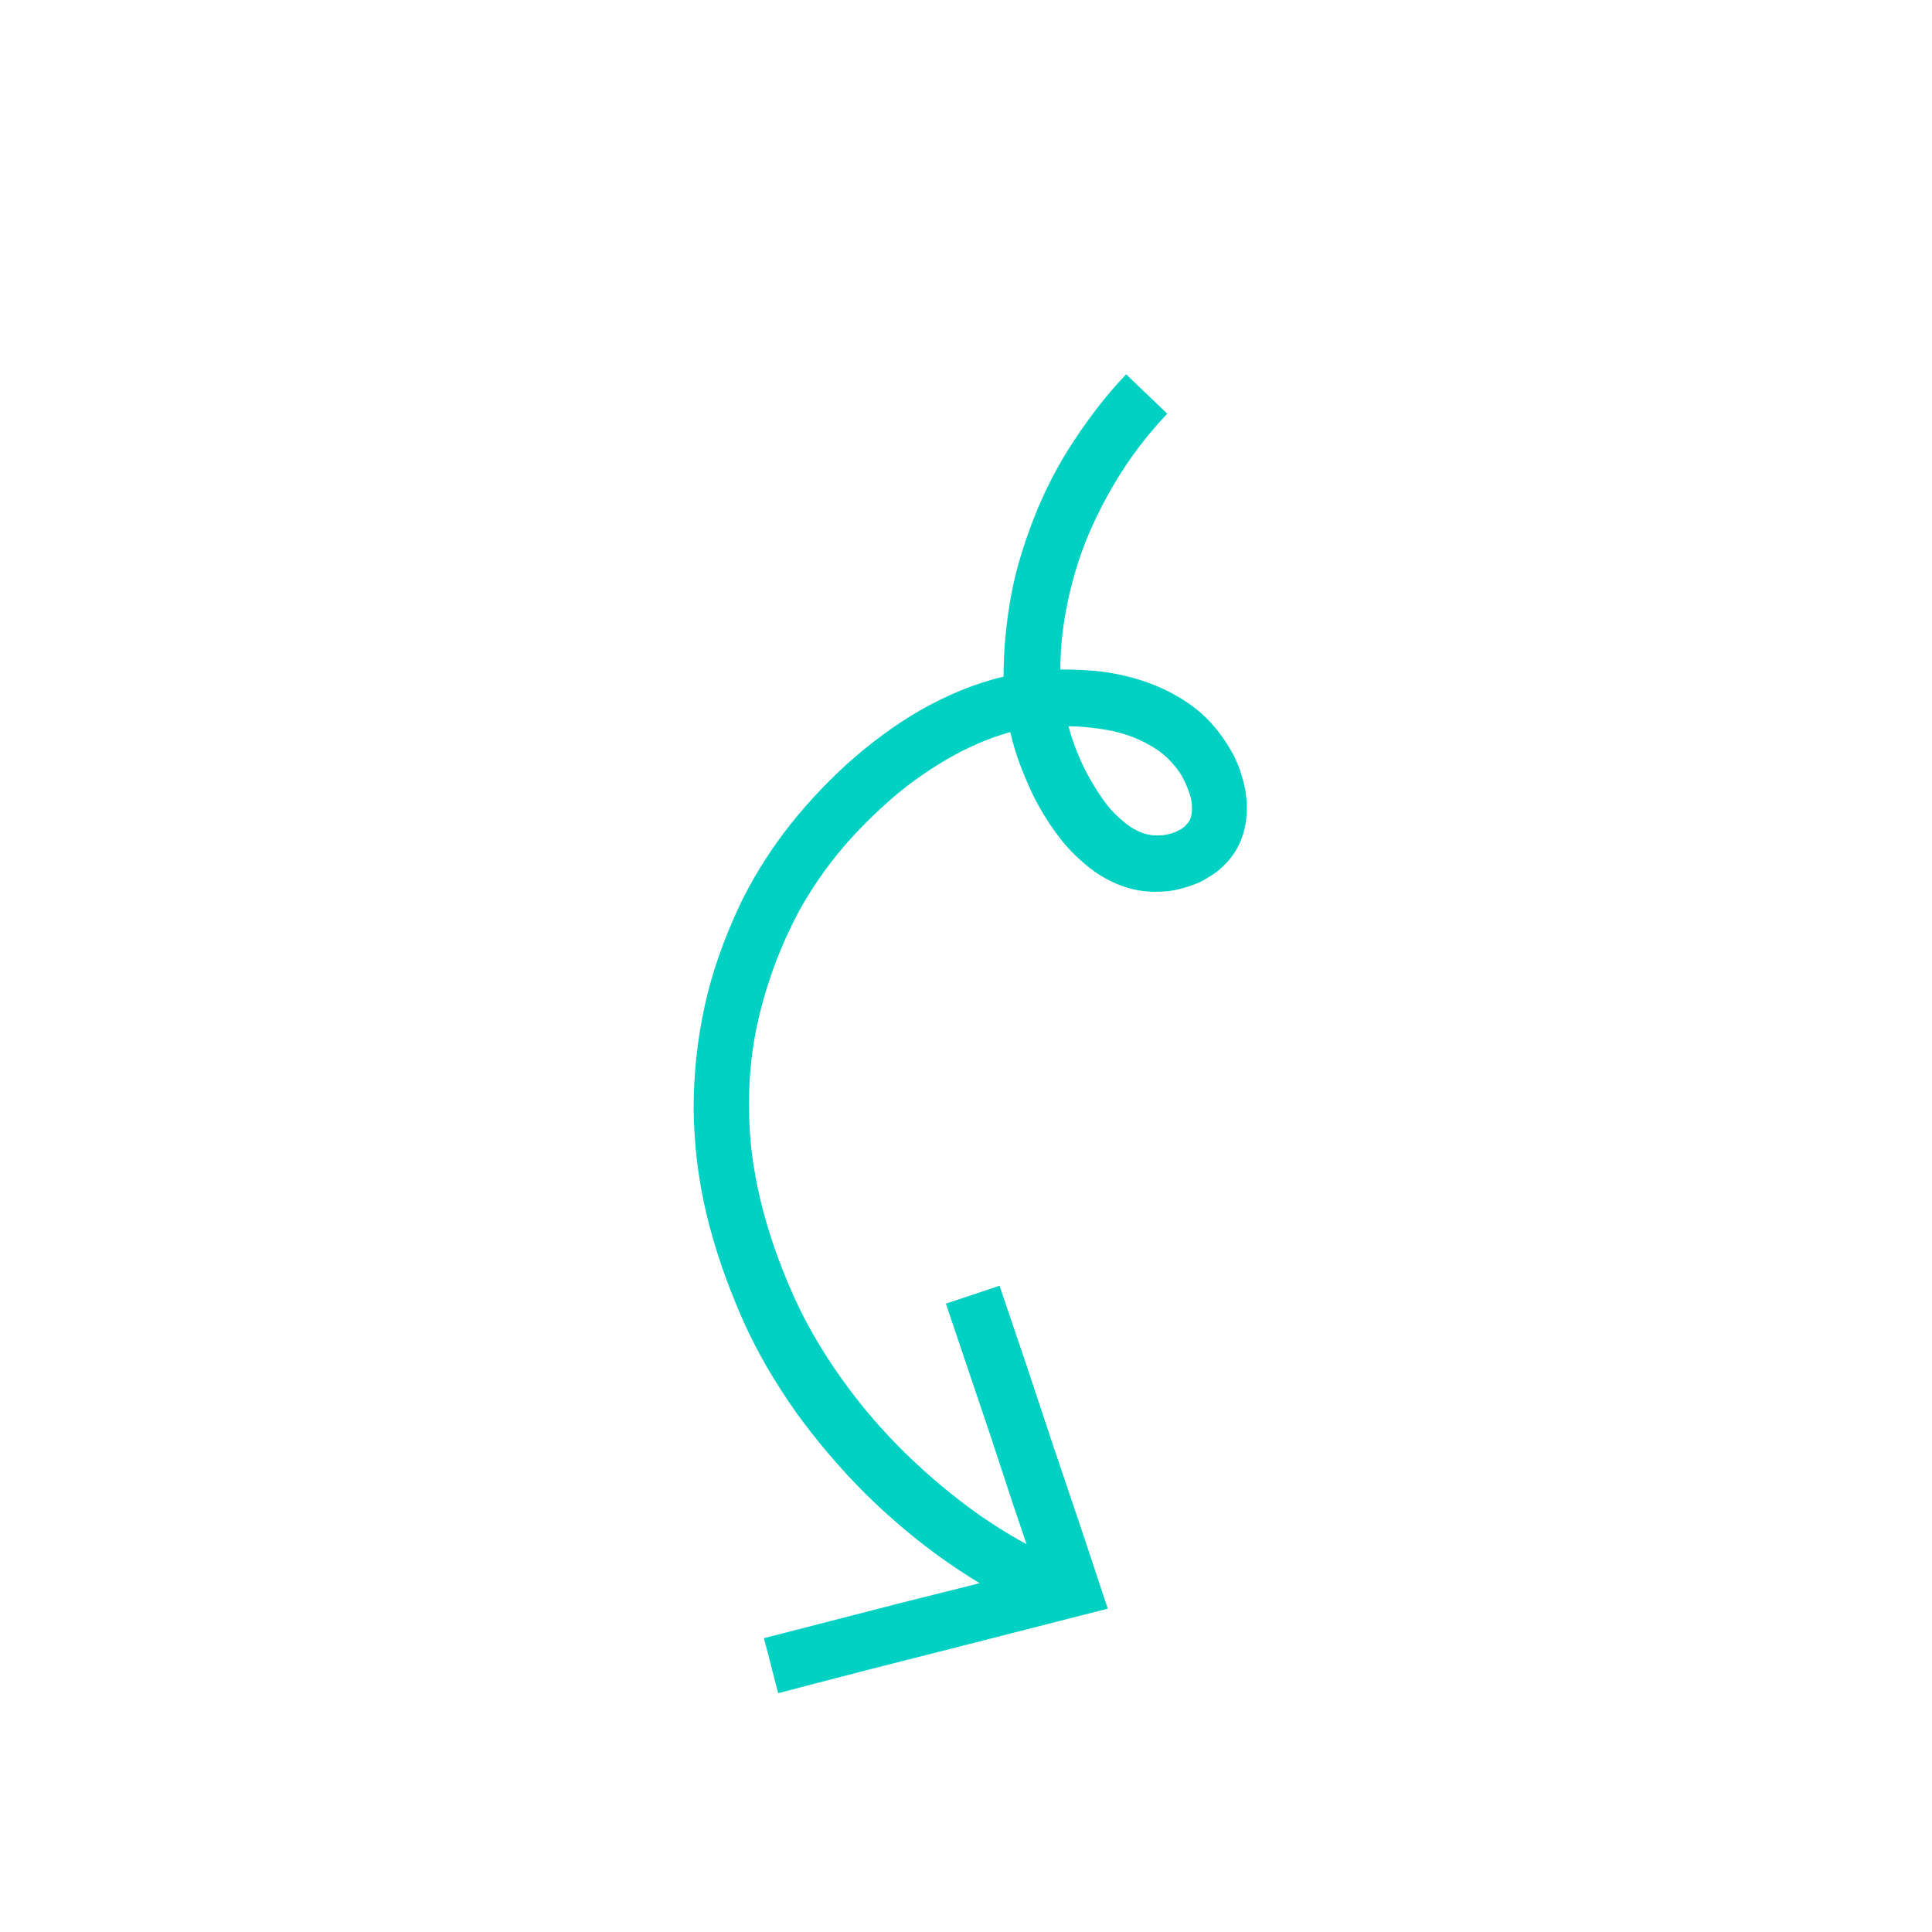 <?xml version="1.0" encoding="UTF-8"?>
<svg id="Layer_1" xmlns="http://www.w3.org/2000/svg" version="1.1" viewBox="0 0 432 432">
  <!-- Generator: Adobe Illustrator 29.2.1, SVG Export Plug-In . SVG Version: 2.1.0 Build 116)  -->
  <defs>
    <style>
      .st0 {
        fill: #00d1c3;
      }
    </style>
  </defs>
  <path class="st0" d="M232.3,360.9c-6.9-3-13.7-6.9-20.2-11.4-6.5-4.5-12.7-9.7-18.5-15.4-5.7-5.7-11-11.9-15.6-18.3-4.6-6.5-8.6-13.3-11.7-20.2-3.6-8.1-6.4-16.1-8.3-24-1.9-7.9-2.8-15.8-2.9-23.6,0-7.8.8-15.5,2.5-23.2s4.4-15.2,7.9-22.6c2.5-5.2,5.8-10.7,9.8-16,4-5.3,8.7-10.4,13.8-15.1,5.2-4.7,10.8-8.9,16.7-12.3,6-3.4,12.2-6,18.6-7.5,0-6.1.6-12.2,1.7-18.2s3-12,5.3-17.8c2.3-5.8,5.2-11.4,8.7-16.7s7.3-10.3,11.7-14.9l2.3,2.2,2.3,2.2,2.3,2.2,2.3,2.2c-3.7,3.9-7.1,8.2-10,12.7-2.9,4.5-5.4,9.2-7.5,14.1s-3.6,9.9-4.7,15-1.7,10.3-1.7,15.4c3.1,0,6.3.1,9.4.5,3.1.4,6.2,1.1,9.2,2.1,3,1,5.8,2.3,8.4,3.9,2.6,1.6,5,3.5,7,5.8,1.6,1.8,3,3.8,4.2,5.9s2,4.2,2.6,6.4c.6,2.1.9,4.3.9,6.4,0,2.1-.3,4.1-.9,6-.5,1.6-1.2,3-2.1,4.3-.9,1.3-2,2.5-3.2,3.5s-2.7,1.9-4.2,2.7c-1.6.7-3.3,1.3-5.1,1.7-1.7.4-3.4.5-5.1.5-1.7,0-3.4-.2-5-.6-1.6-.4-3.3-1-4.9-1.8-1.6-.8-3.1-1.7-4.6-2.9-2.3-1.8-4.5-3.9-6.4-6.3s-3.6-5-5.1-7.7c-1.5-2.7-2.7-5.5-3.8-8.3-1.1-2.8-1.9-5.5-2.5-8.1-4.7,1.3-9.4,3.3-14.2,6.1s-9.4,6.1-13.7,10-8.5,8.2-12.1,12.9c-3.6,4.7-6.7,9.6-9.1,14.7-3.2,6.6-5.5,13.3-7.1,20-1.6,6.7-2.3,13.5-2.2,20.4,0,6.9.9,13.8,2.6,20.8,1.7,7,4.2,14.2,7.5,21.5,2.8,6.2,6.4,12.3,10.6,18.2s8.9,11.4,14.1,16.5c5.2,5.1,10.8,9.8,16.6,13.9,5.9,4.1,12,7.6,18.2,10.3l-1.3,2.9-1.3,2.9-1.3,2.9-1.3,2.9ZM238.9,162.3c.5,2,1.2,4,2,6,.8,2,1.8,4.1,2.9,6s2.3,3.8,3.6,5.5c1.3,1.7,2.8,3.1,4.3,4.3.8.6,1.5,1.1,2.3,1.5.8.4,1.5.7,2.3.9.8.2,1.5.3,2.3.3s1.6,0,2.3-.2c1.1-.2,1.9-.5,2.6-.9.7-.3,1.2-.7,1.6-1.1.4-.4.6-.7.8-1s.3-.6.3-.7c.3-.8.4-1.8.3-2.8,0-1-.3-2.1-.7-3.2s-.9-2.2-1.5-3.3c-.6-1.1-1.4-2.1-2.3-3.1-1.3-1.5-2.9-2.7-4.6-3.7-1.7-1-3.6-1.9-5.6-2.5-2-.7-4.1-1.1-6.3-1.4s-4.4-.5-6.6-.5Z"/>
  <polygon class="st0" points="174 378.6 173.2 375.5 172.4 372.4 171.6 369.3 170.8 366.3 186 362.4 201.1 358.5 216.3 354.7 231.4 350.8 226.4 336 221.5 321.1 216.5 306.3 211.5 291.5 214.5 290.5 217.5 289.5 220.5 288.5 223.5 287.5 229.6 305.5 235.6 323.6 241.7 341.6 247.7 359.7 229.3 364.4 210.9 369.1 192.4 373.8 174 378.6"/>
</svg>